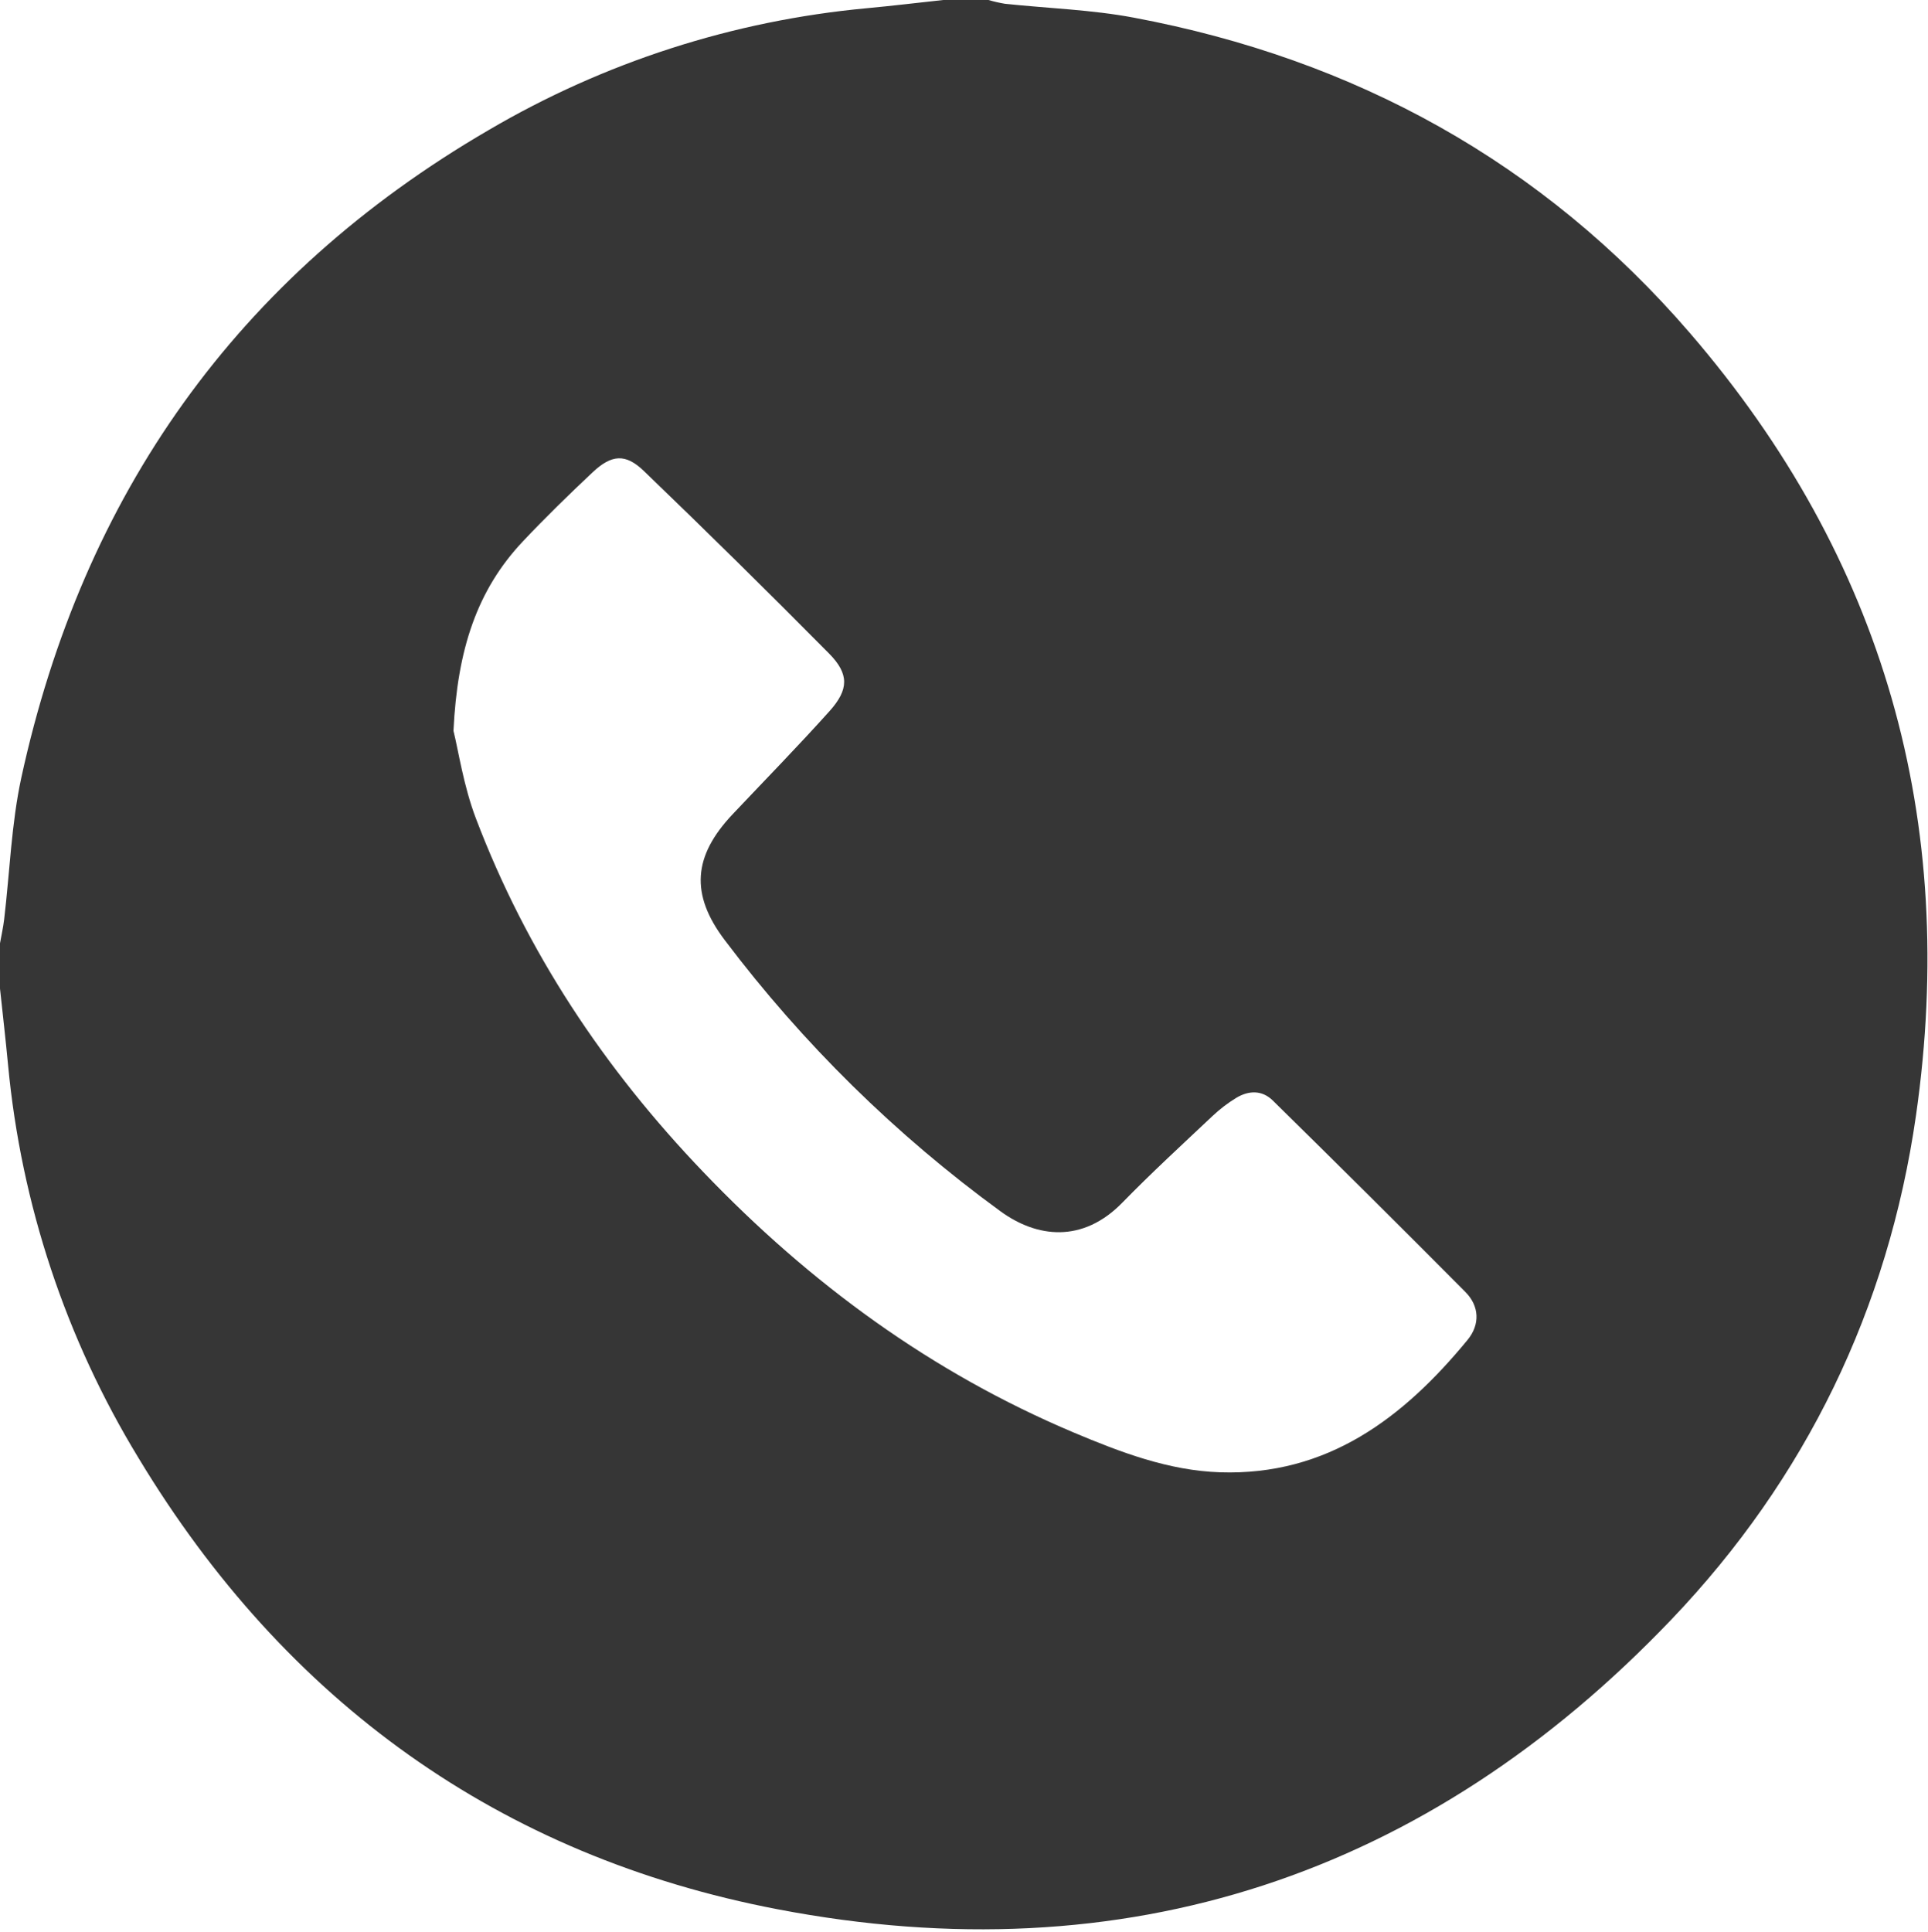 <?xml version="1.0" encoding="UTF-8"?> <svg xmlns="http://www.w3.org/2000/svg" width="511" height="512" viewBox="0 0 511 512" fill="none"><path d="M250 0H262C263.425 0.42 264.875 0.754 266.34 1C277.74 2.21 289.34 2.57 300.51 4.68C359.1 15.68 408.87 43 447.86 88.22C499.4 148 519 217.55 507.82 295.61C500.45 346.91 478.59 391.89 443.05 429.14C378.22 497.09 298.22 523.66 206.11 506C132.56 491.94 75.66 451 36.73 386.43C17.443 354.786 5.614 319.165 2.14 282.27C1.5 275.5 0.72 268.76 0 262V250C0.37 247.89 0.85 245.79 1.1 243.66C2.59 231.13 3 218.37 5.65 206.1C22 131.07 62.83 73.3 129.45 34.51C160.098 16.502 194.335 5.464 229.73 2.18C236.5 1.55 243.25 0.73 250 0ZM120.19 193.69C121.51 198.99 122.86 208.29 126.12 216.86C139.59 252.32 160.12 283.19 186.44 310.65C214.72 340.19 246.86 363.73 284.58 379.65C297.04 384.9 309.75 389.74 323.35 390.19C351.78 391.14 371.94 375.81 388.95 355.12C392.32 351.03 392.12 346.12 388.35 342.36C371.457 325.36 354.457 308.463 337.35 291.67C334.49 288.85 330.95 288.98 327.67 290.95C325.396 292.337 323.275 293.959 321.34 295.79C313.34 303.33 305.22 310.79 297.56 318.63C286.91 329.63 274.71 327.96 265.23 321.06C237.452 300.829 212.814 276.607 192.11 249.18C182.88 237 183.7 226.89 194.18 215.79C202.76 206.71 211.49 197.79 219.84 188.49C225 182.75 225.1 178.62 219.72 173.18C203.553 156.853 187.187 140.723 170.62 124.79C165.8 120.15 162.1 120.44 157.08 125.16C150.77 131.09 144.55 137.16 138.62 143.44C126.42 156.36 121.21 172.15 120.19 193.69Z" fill="#363636"></path></svg> 